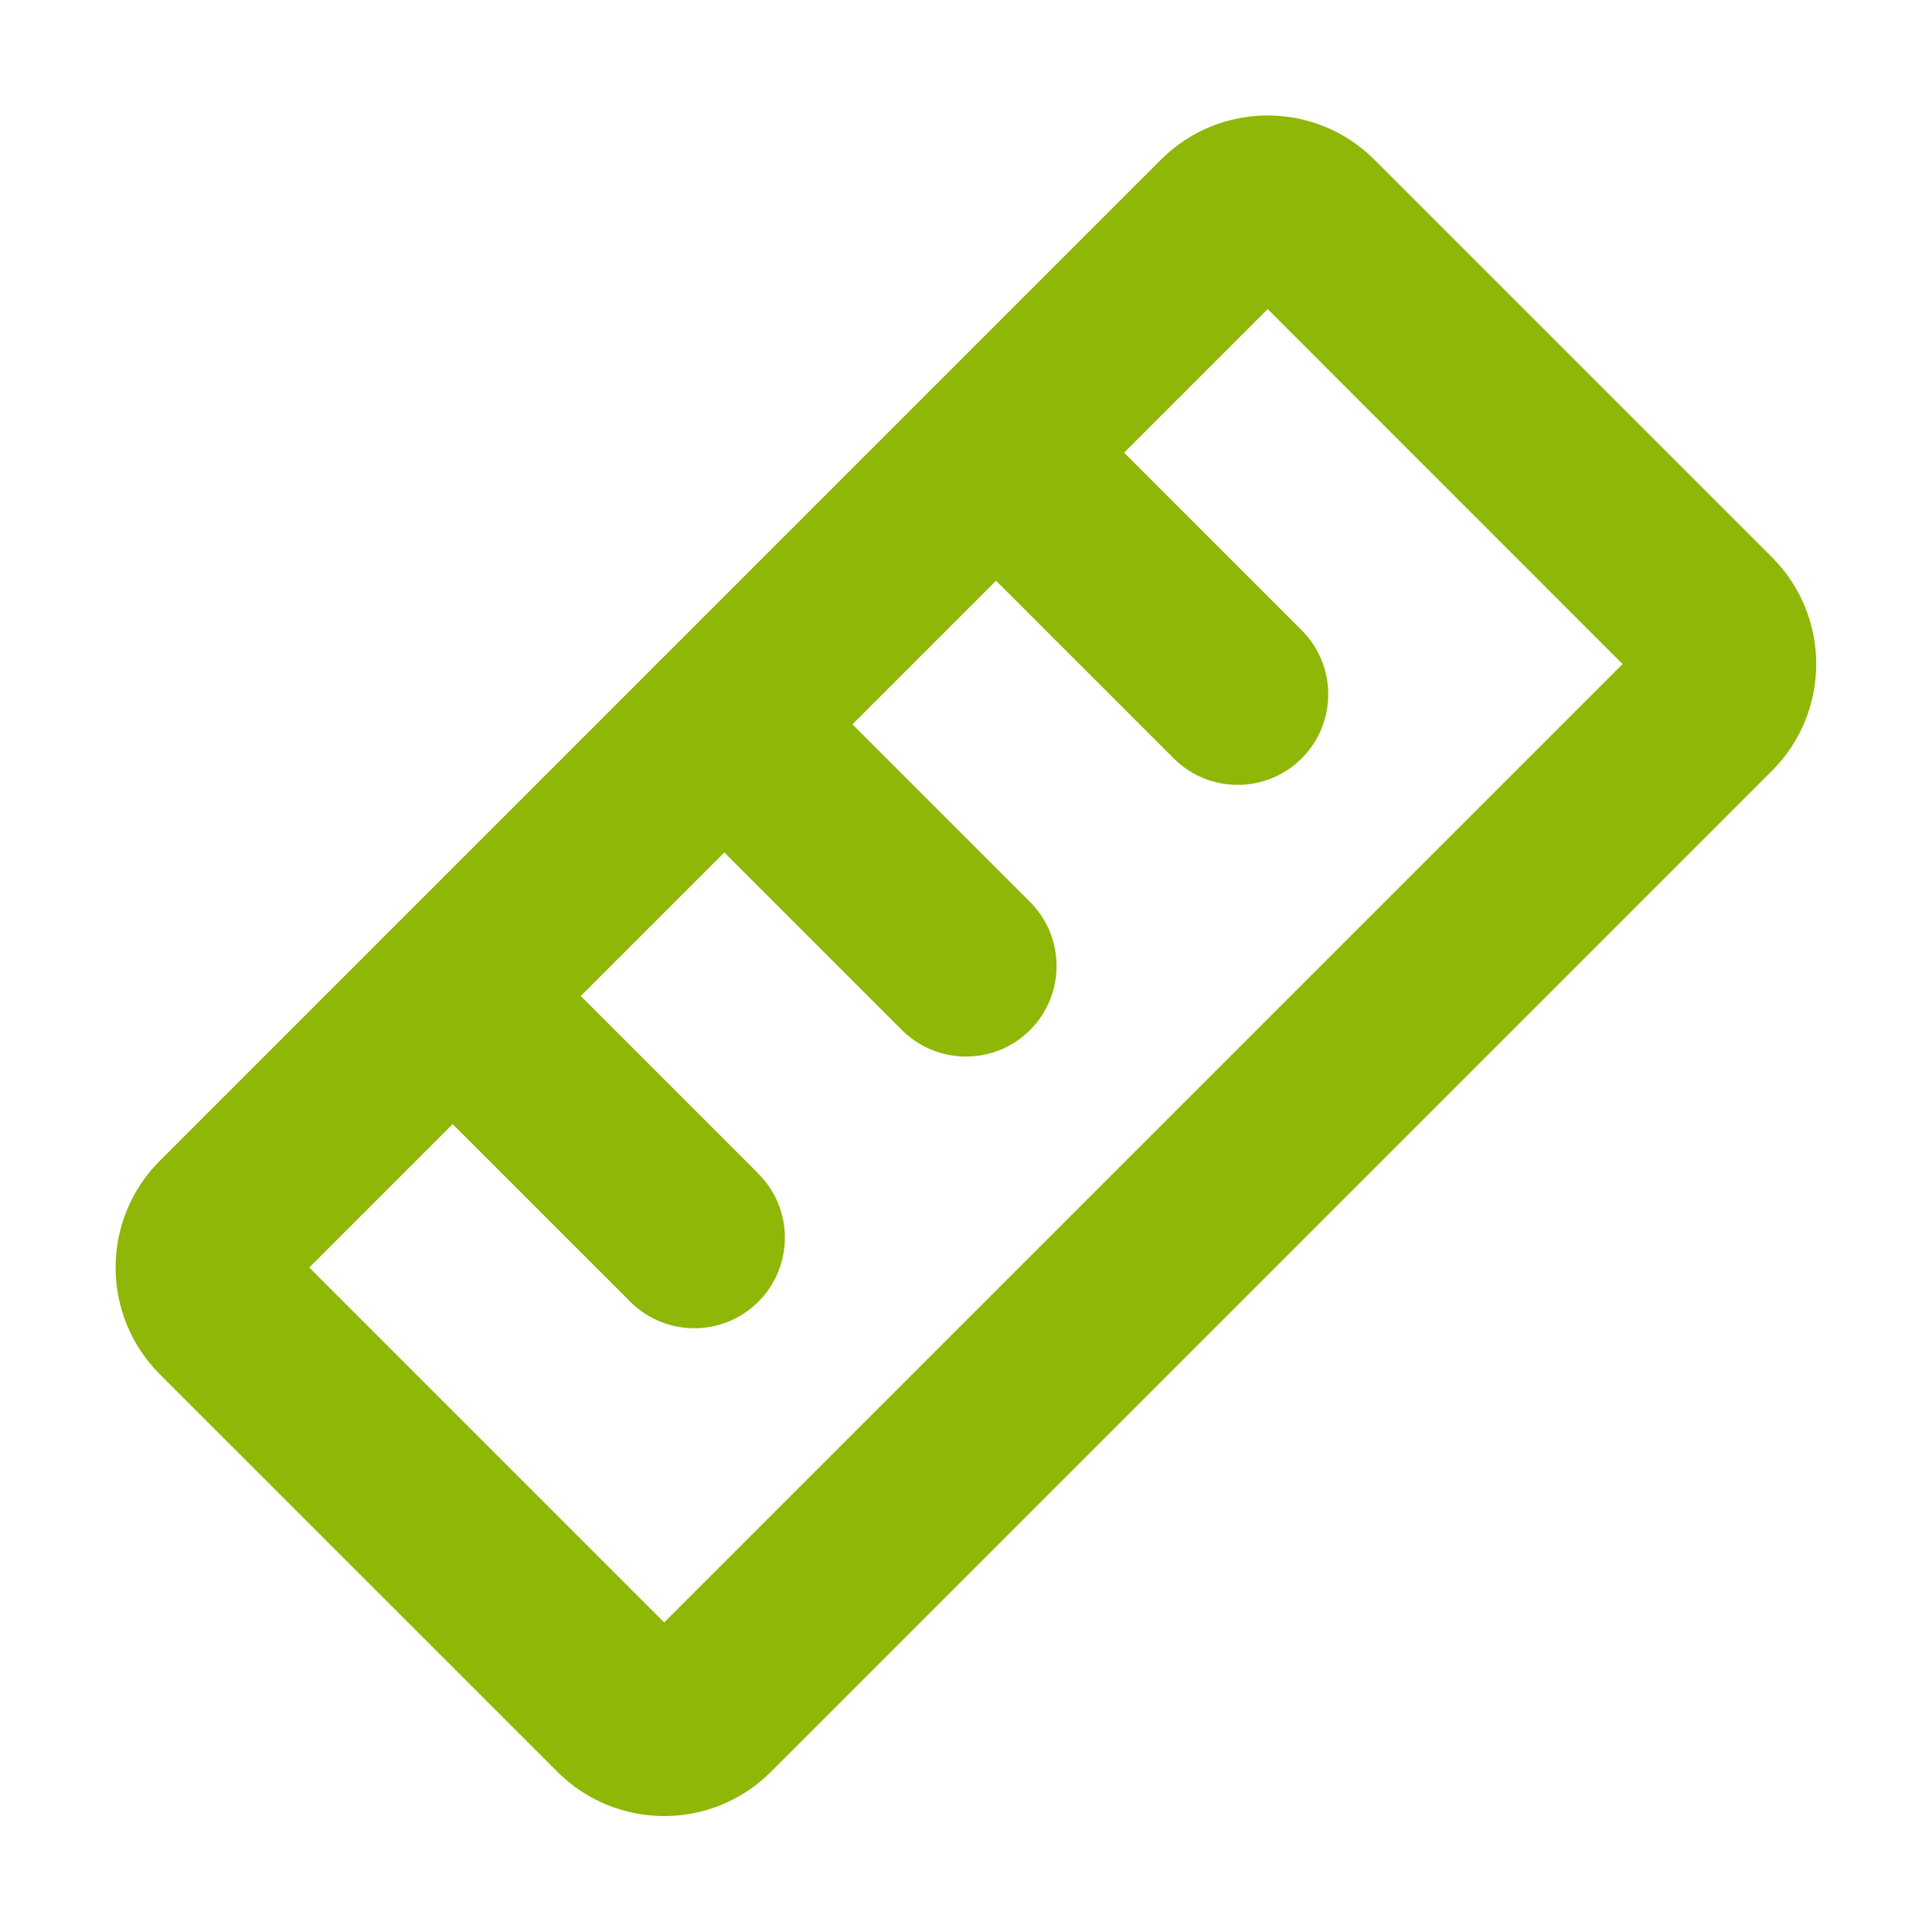 <?xml version="1.0" encoding="UTF-8"?> <svg xmlns="http://www.w3.org/2000/svg" width="100" height="100" viewBox="0 0 100 100" fill="none"> <path fill-rule="evenodd" clip-rule="evenodd" d="M16.006 65.606L34.377 83.977L83.985 34.37L65.614 15.998L16.006 65.606ZM8.272 71.131C5.221 68.08 5.221 63.133 8.272 60.082L60.09 8.264C63.141 5.214 68.088 5.214 71.138 8.264L91.719 28.845C94.77 31.896 94.77 36.843 91.719 39.894L39.901 91.711C36.851 94.762 31.904 94.762 28.853 91.711L8.272 71.131Z" fill="#8FB707"></path> <path fill-rule="evenodd" clip-rule="evenodd" d="M48.248 20.123C50.078 18.292 53.047 18.292 54.877 20.123L67.377 32.623C69.208 34.453 69.208 37.422 67.377 39.252C65.546 41.083 62.578 41.083 60.748 39.252L48.248 26.752C46.417 24.922 46.417 21.953 48.248 20.123Z" fill="#8FB707"></path> <path fill-rule="evenodd" clip-rule="evenodd" d="M34.185 34.185C36.016 32.355 38.984 32.355 40.815 34.185L53.315 46.685C55.145 48.516 55.145 51.484 53.315 53.315C51.484 55.145 48.516 55.145 46.685 53.315L34.185 40.815C32.355 38.984 32.355 36.016 34.185 34.185Z" fill="#8FB707"></path> <path fill-rule="evenodd" clip-rule="evenodd" d="M20.123 48.248C21.953 46.417 24.922 46.417 26.752 48.248L39.252 60.748C41.083 62.578 41.083 65.546 39.252 67.377C37.422 69.208 34.453 69.208 32.623 67.377L20.123 54.877C18.292 53.047 18.292 50.078 20.123 48.248Z" fill="#8FB707"></path> </svg> 